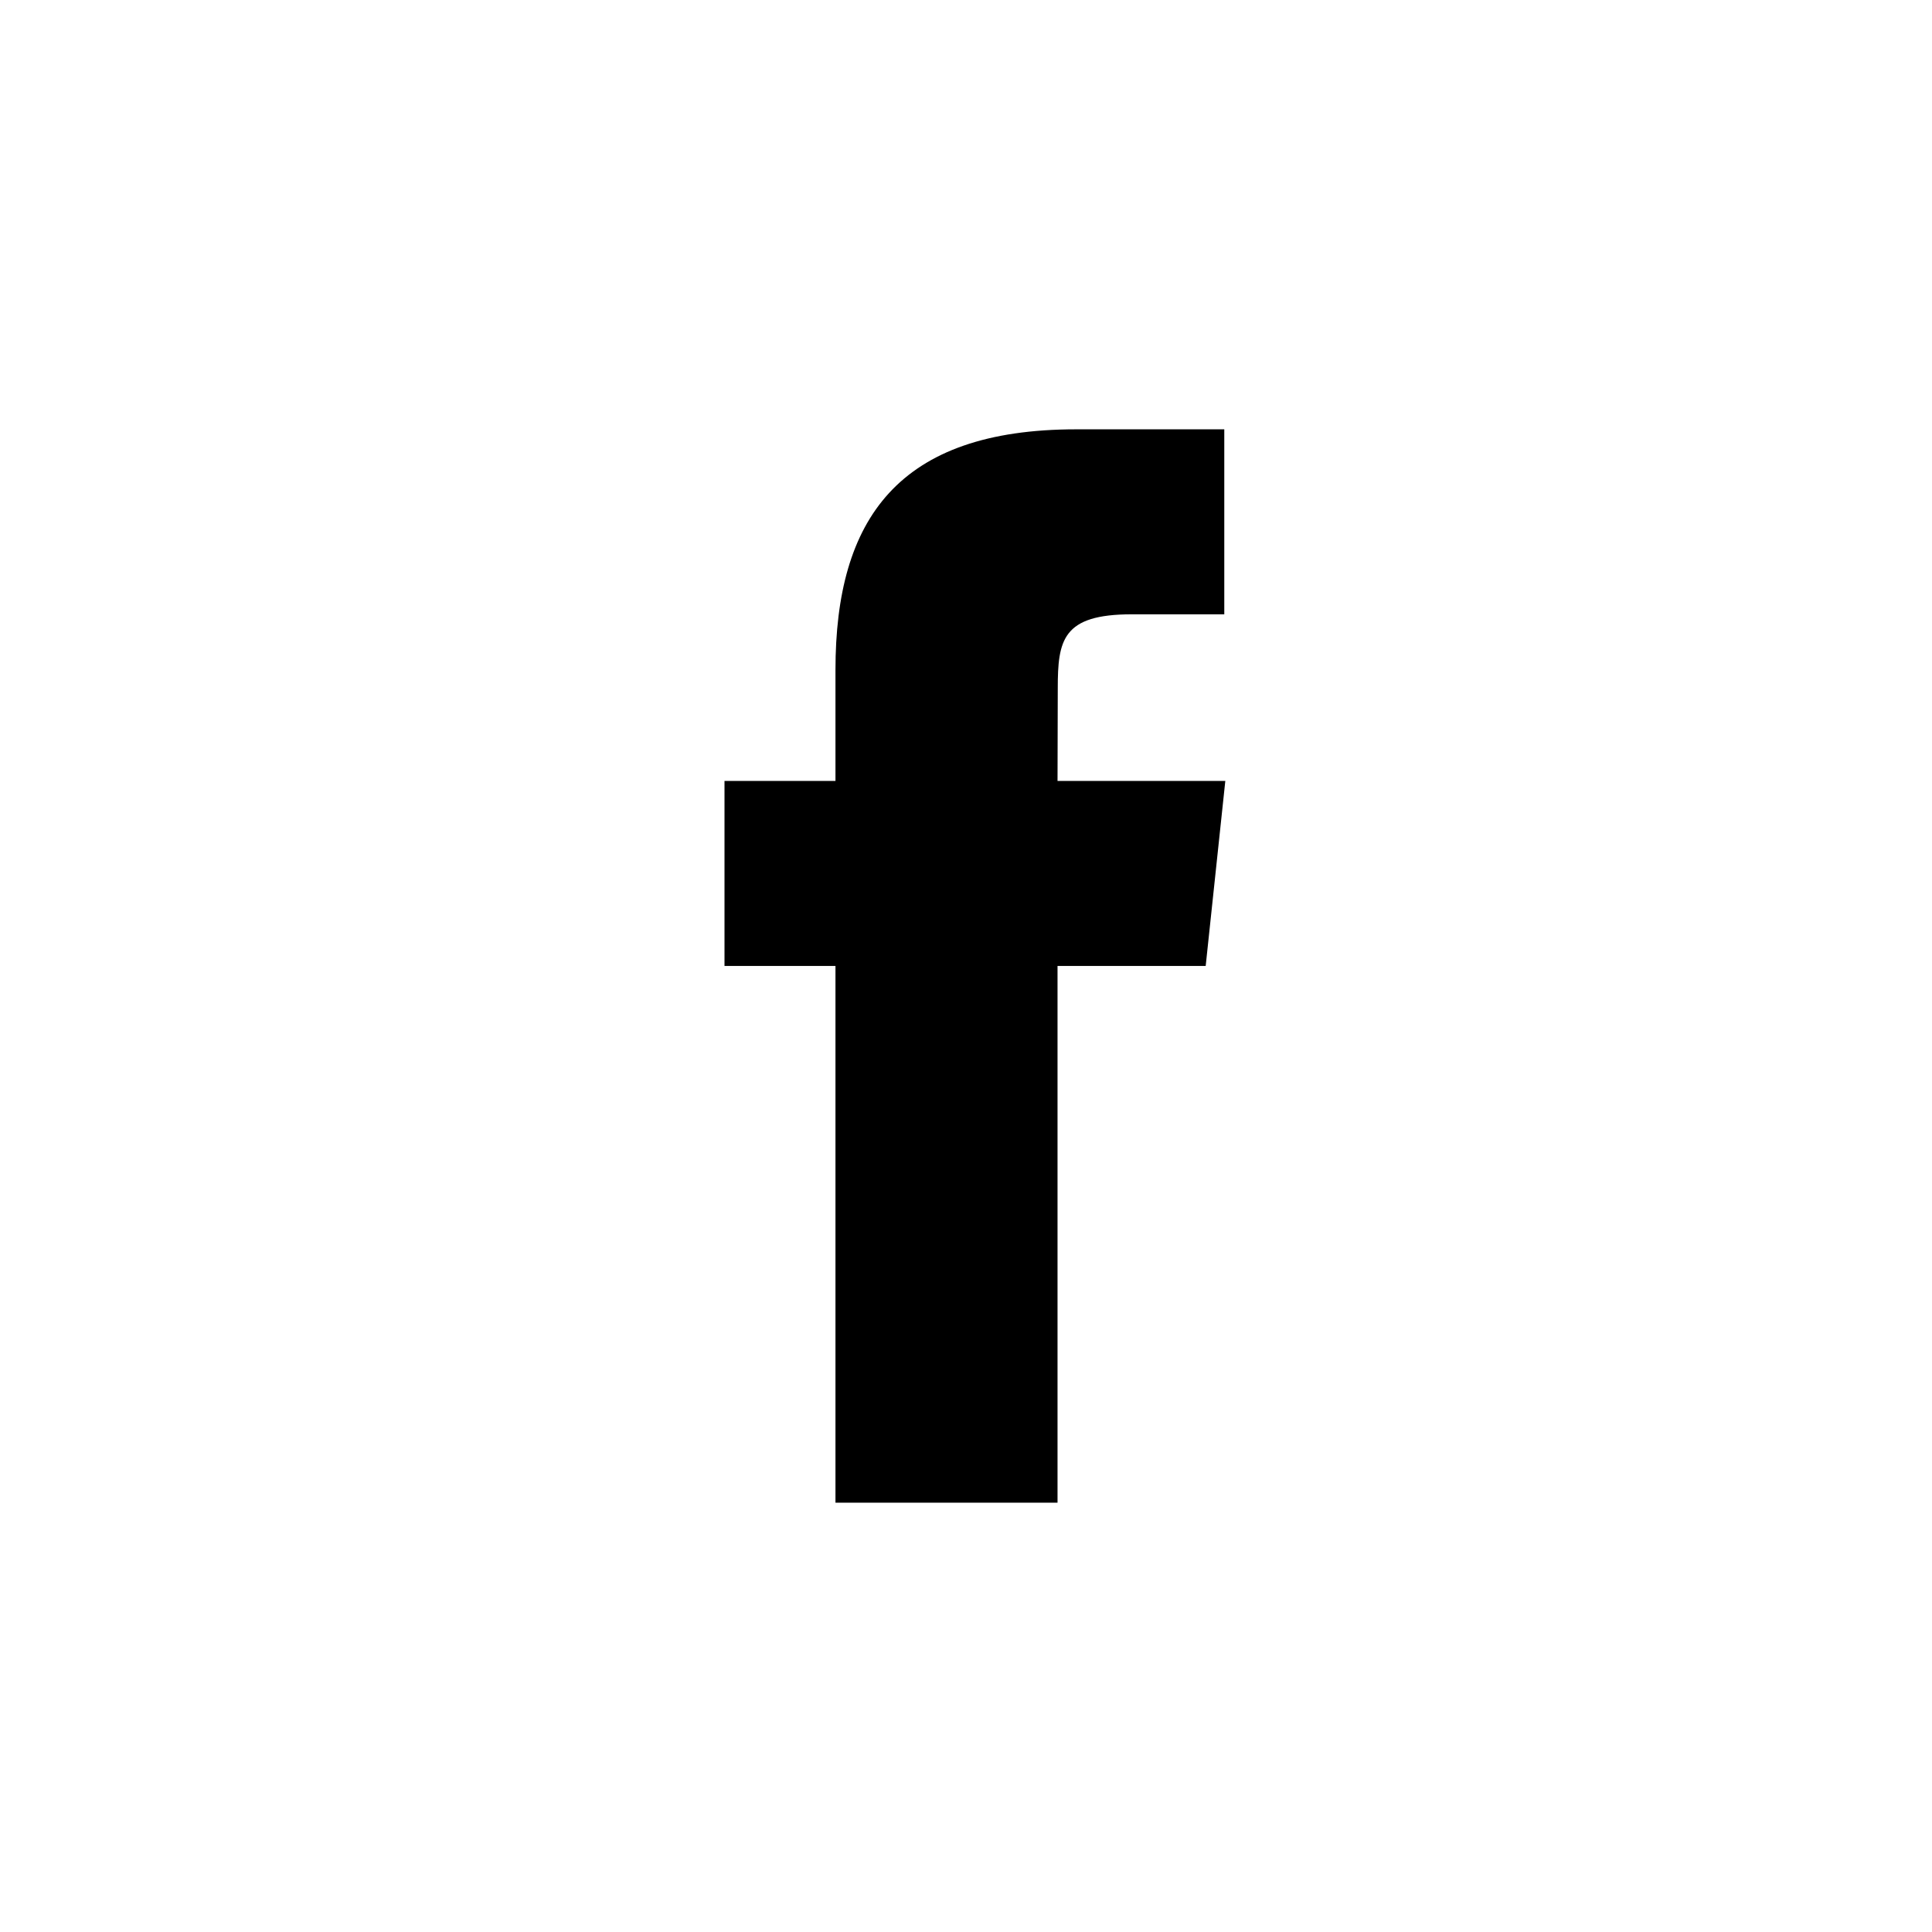 <svg xmlns="http://www.w3.org/2000/svg" width="32" height="32" viewBox="0 0 32 32" fill="currentColor">
  <path fill-rule="evenodd" clip-rule="evenodd" d="M17.516 24.889V15.999H19.97L20.295 12.935H17.516L17.52 11.402C17.52 10.603 17.596 10.175 18.744 10.175H20.278V7.111H17.824C14.876 7.111 13.838 8.597 13.838 11.096V12.935H12V15.999H13.838V24.889H17.516Z" />
</svg>